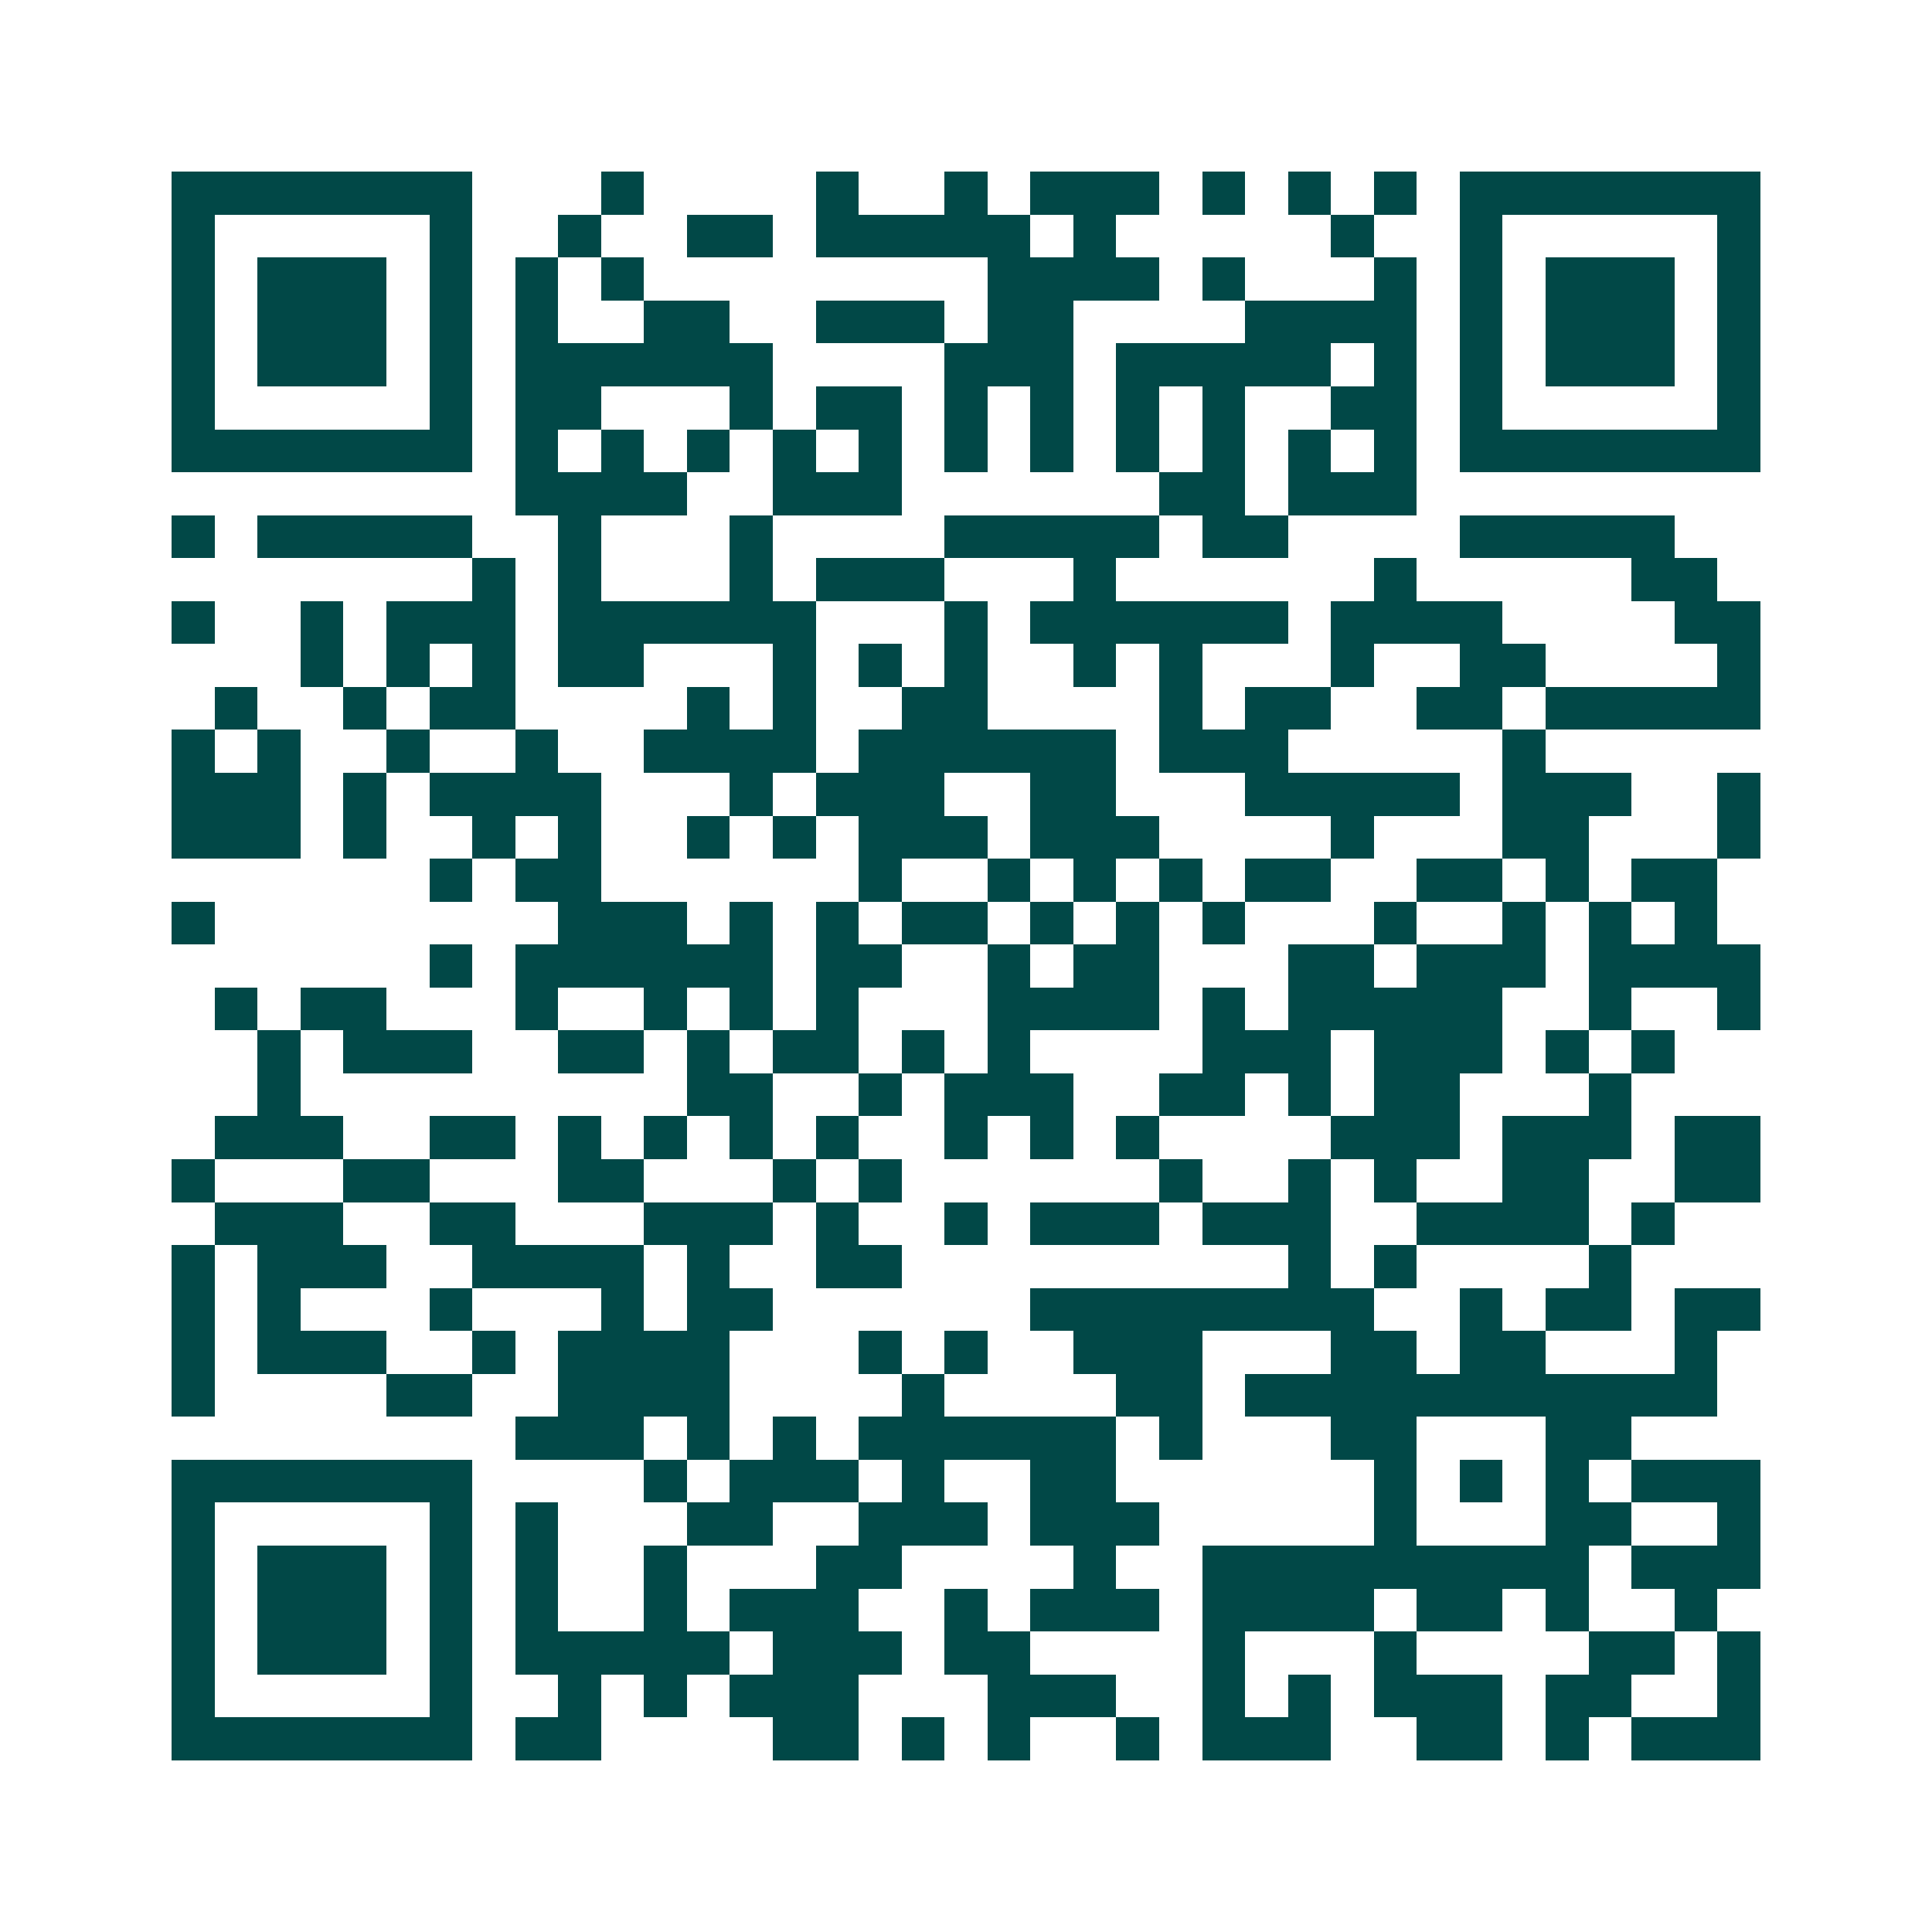 <svg xmlns="http://www.w3.org/2000/svg" width="200" height="200" viewBox="0 0 45 45" shape-rendering="crispEdges"><path fill="#ffffff" d="M0 0h45v45H0z"/><path stroke="#014847" d="M4 4.5h7m3 0h1m4 0h1m2 0h1m1 0h3m1 0h1m1 0h1m1 0h1m1 0h7M4 5.5h1m5 0h1m2 0h1m2 0h2m1 0h5m1 0h1m5 0h1m2 0h1m5 0h1M4 6.5h1m1 0h3m1 0h1m1 0h1m1 0h1m8 0h4m1 0h1m3 0h1m1 0h1m1 0h3m1 0h1M4 7.5h1m1 0h3m1 0h1m1 0h1m2 0h2m2 0h3m1 0h2m4 0h4m1 0h1m1 0h3m1 0h1M4 8.5h1m1 0h3m1 0h1m1 0h6m4 0h3m1 0h5m1 0h1m1 0h1m1 0h3m1 0h1M4 9.5h1m5 0h1m1 0h2m3 0h1m1 0h2m1 0h1m1 0h1m1 0h1m1 0h1m2 0h2m1 0h1m5 0h1M4 10.5h7m1 0h1m1 0h1m1 0h1m1 0h1m1 0h1m1 0h1m1 0h1m1 0h1m1 0h1m1 0h1m1 0h1m1 0h7M12 11.5h4m2 0h3m6 0h2m1 0h3M4 12.5h1m1 0h5m2 0h1m3 0h1m4 0h5m1 0h2m4 0h5M11 13.5h1m1 0h1m3 0h1m1 0h3m3 0h1m6 0h1m5 0h2M4 14.5h1m2 0h1m1 0h3m1 0h6m3 0h1m1 0h6m1 0h4m4 0h2M7 15.5h1m1 0h1m1 0h1m1 0h2m3 0h1m1 0h1m1 0h1m2 0h1m1 0h1m3 0h1m2 0h2m4 0h1M5 16.5h1m2 0h1m1 0h2m4 0h1m1 0h1m2 0h2m4 0h1m1 0h2m2 0h2m1 0h5M4 17.5h1m1 0h1m2 0h1m2 0h1m2 0h4m1 0h6m1 0h3m5 0h1M4 18.5h3m1 0h1m1 0h4m3 0h1m1 0h3m2 0h2m3 0h5m1 0h3m2 0h1M4 19.5h3m1 0h1m2 0h1m1 0h1m2 0h1m1 0h1m1 0h3m1 0h3m4 0h1m3 0h2m3 0h1M10 20.5h1m1 0h2m6 0h1m2 0h1m1 0h1m1 0h1m1 0h2m2 0h2m1 0h1m1 0h2M4 21.5h1m8 0h3m1 0h1m1 0h1m1 0h2m1 0h1m1 0h1m1 0h1m3 0h1m2 0h1m1 0h1m1 0h1M10 22.5h1m1 0h6m1 0h2m2 0h1m1 0h2m3 0h2m1 0h3m1 0h4M5 23.5h1m1 0h2m3 0h1m2 0h1m1 0h1m1 0h1m3 0h4m1 0h1m1 0h5m2 0h1m2 0h1M6 24.5h1m1 0h3m2 0h2m1 0h1m1 0h2m1 0h1m1 0h1m4 0h3m1 0h3m1 0h1m1 0h1M6 25.5h1m9 0h2m2 0h1m1 0h3m2 0h2m1 0h1m1 0h2m3 0h1M5 26.5h3m2 0h2m1 0h1m1 0h1m1 0h1m1 0h1m2 0h1m1 0h1m1 0h1m4 0h3m1 0h3m1 0h2M4 27.5h1m3 0h2m3 0h2m3 0h1m1 0h1m6 0h1m2 0h1m1 0h1m2 0h2m2 0h2M5 28.5h3m2 0h2m3 0h3m1 0h1m2 0h1m1 0h3m1 0h3m2 0h4m1 0h1M4 29.5h1m1 0h3m2 0h4m1 0h1m2 0h2m9 0h1m1 0h1m4 0h1M4 30.5h1m1 0h1m3 0h1m3 0h1m1 0h2m6 0h8m2 0h1m1 0h2m1 0h2M4 31.5h1m1 0h3m2 0h1m1 0h4m3 0h1m1 0h1m2 0h3m3 0h2m1 0h2m3 0h1M4 32.5h1m4 0h2m2 0h4m4 0h1m4 0h2m1 0h11M12 33.5h3m1 0h1m1 0h1m1 0h6m1 0h1m3 0h2m3 0h2M4 34.5h7m4 0h1m1 0h3m1 0h1m2 0h2m6 0h1m1 0h1m1 0h1m1 0h3M4 35.5h1m5 0h1m1 0h1m3 0h2m2 0h3m1 0h3m5 0h1m3 0h2m2 0h1M4 36.5h1m1 0h3m1 0h1m1 0h1m2 0h1m3 0h2m4 0h1m2 0h9m1 0h3M4 37.5h1m1 0h3m1 0h1m1 0h1m2 0h1m1 0h3m2 0h1m1 0h3m1 0h4m1 0h2m1 0h1m2 0h1M4 38.5h1m1 0h3m1 0h1m1 0h5m1 0h3m1 0h2m4 0h1m3 0h1m4 0h2m1 0h1M4 39.5h1m5 0h1m2 0h1m1 0h1m1 0h3m3 0h3m2 0h1m1 0h1m1 0h3m1 0h2m2 0h1M4 40.5h7m1 0h2m4 0h2m1 0h1m1 0h1m2 0h1m1 0h3m2 0h2m1 0h1m1 0h3"/></svg>
